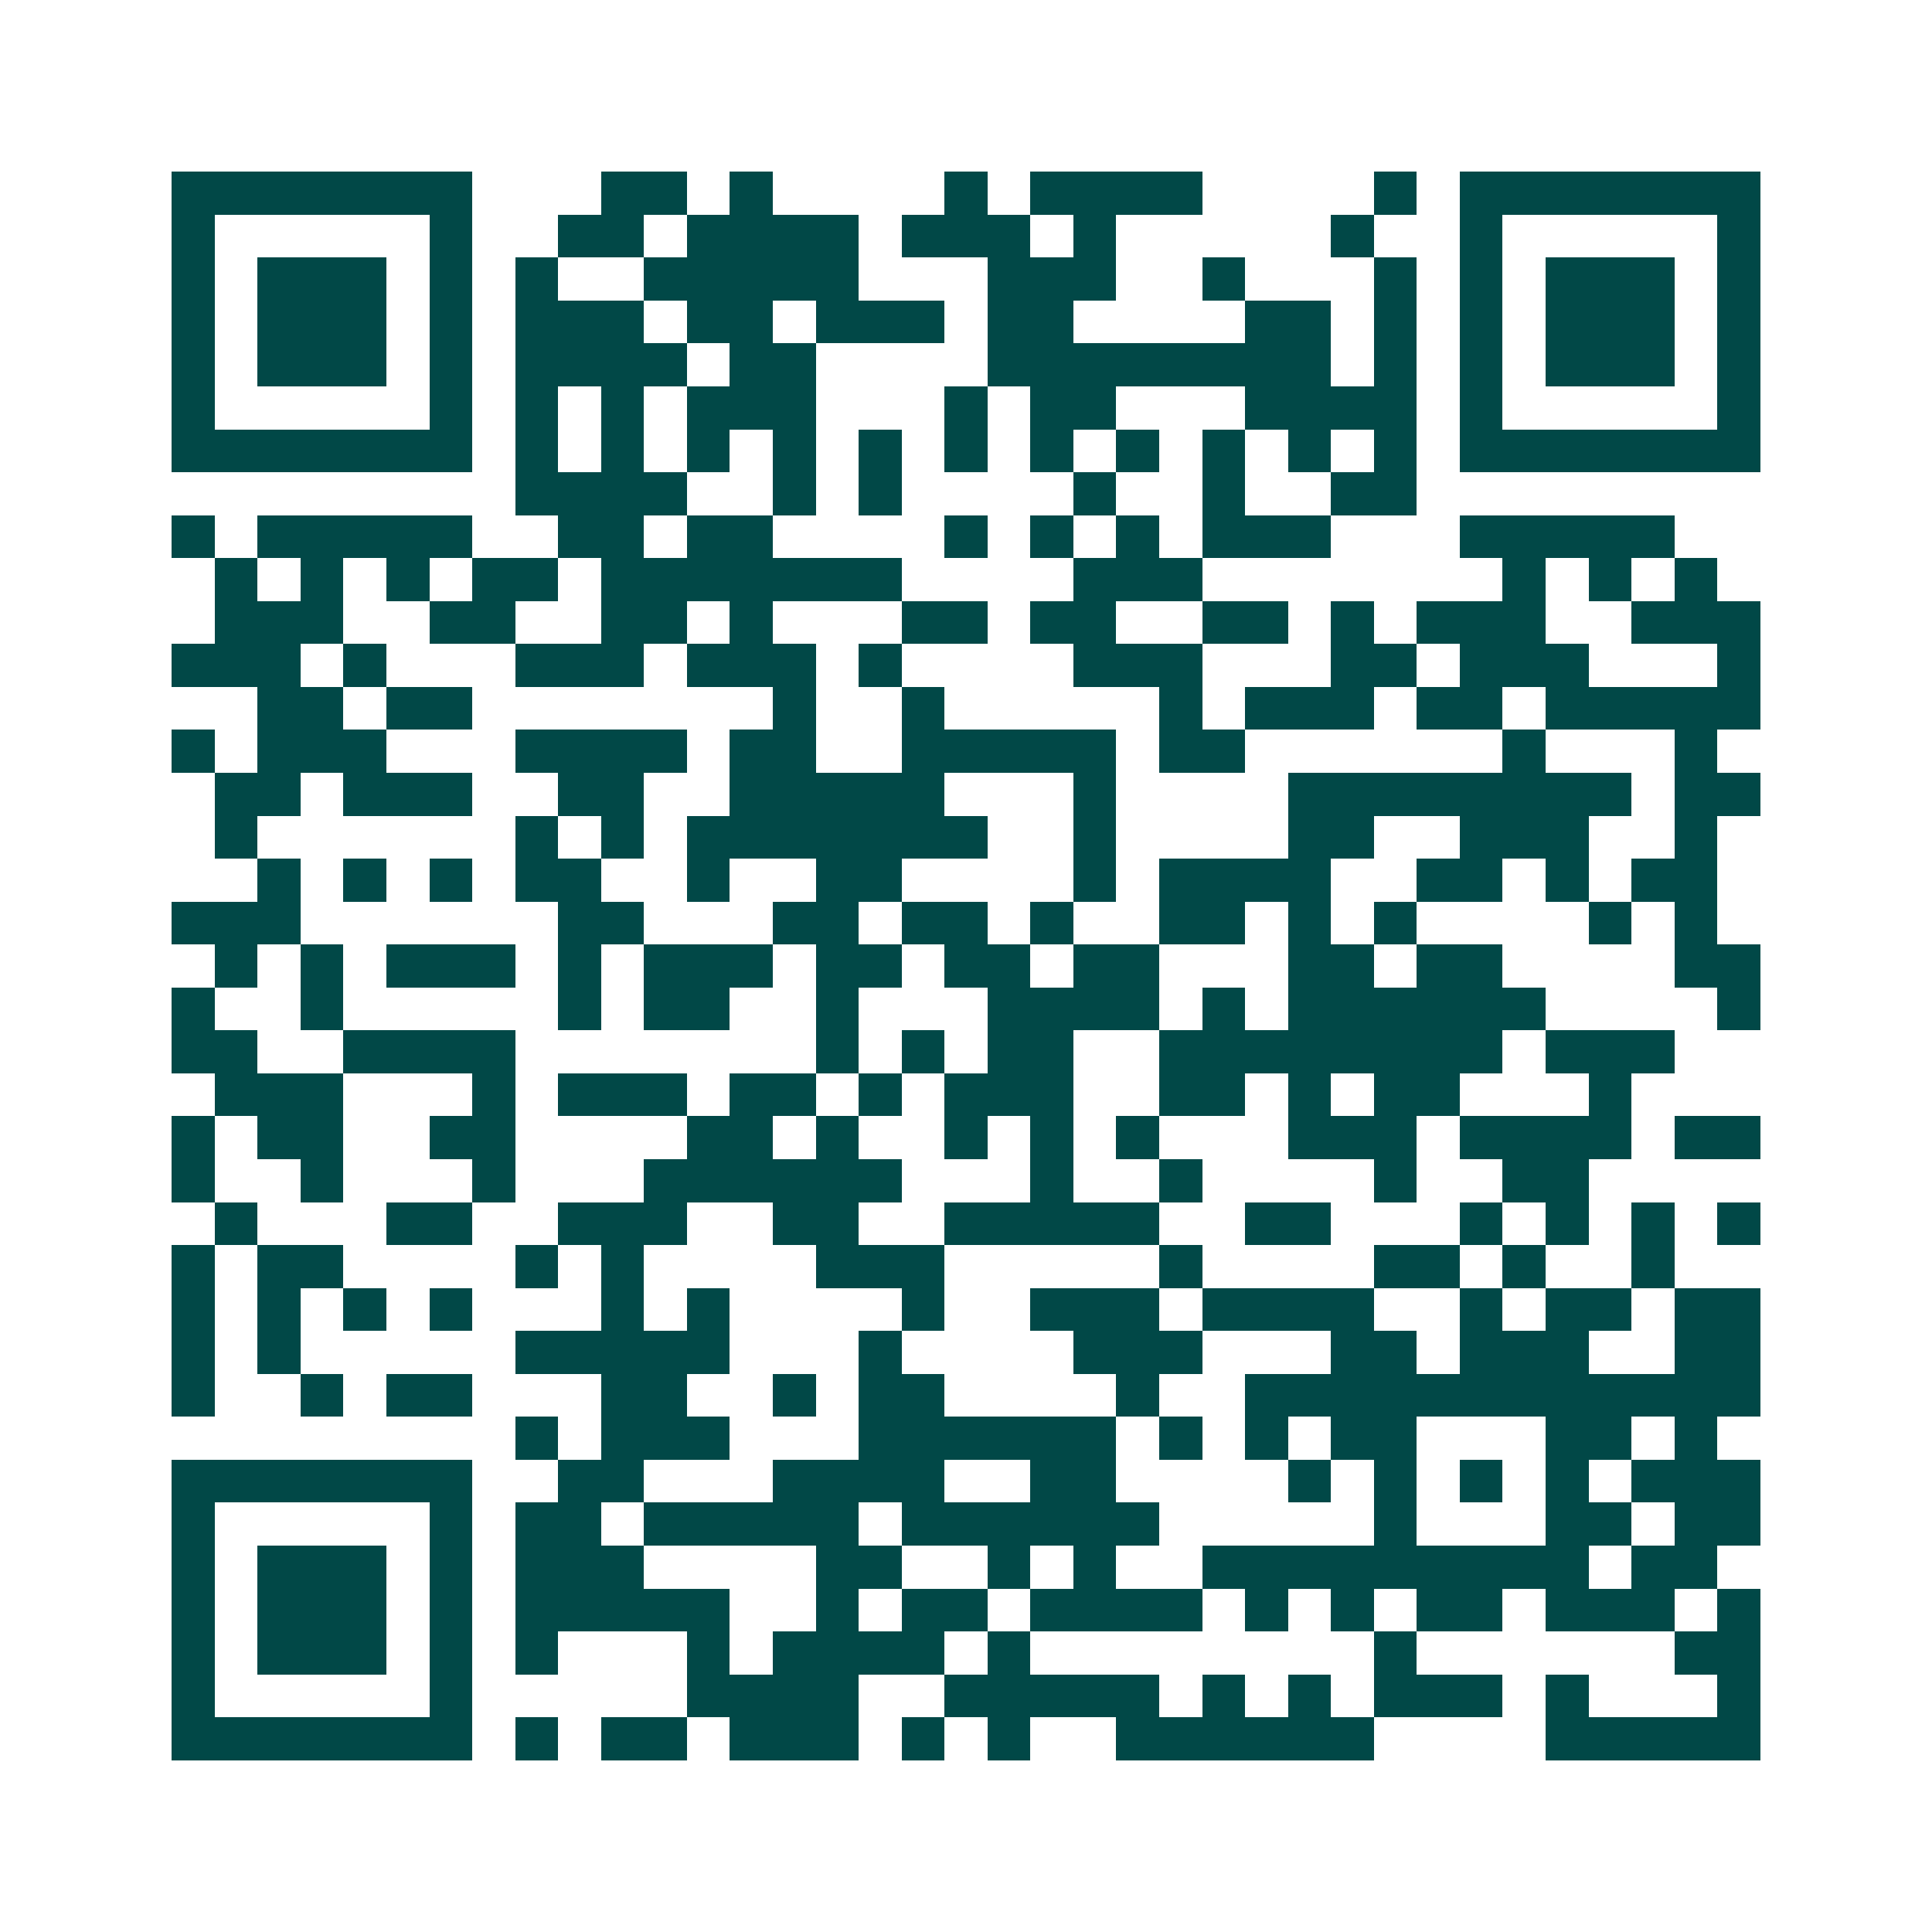 <svg xmlns="http://www.w3.org/2000/svg" width="200" height="200" viewBox="0 0 45 45" shape-rendering="crispEdges"><path fill="#ffffff" d="M0 0h45v45H0z"/><path stroke="#014847" d="M4 4.5h7m3 0h2m1 0h1m4 0h1m1 0h4m4 0h1m1 0h7M4 5.5h1m5 0h1m2 0h2m1 0h4m1 0h3m1 0h1m5 0h1m2 0h1m5 0h1M4 6.5h1m1 0h3m1 0h1m1 0h1m2 0h5m3 0h3m2 0h1m3 0h1m1 0h1m1 0h3m1 0h1M4 7.5h1m1 0h3m1 0h1m1 0h3m1 0h2m1 0h3m1 0h2m4 0h2m1 0h1m1 0h1m1 0h3m1 0h1M4 8.5h1m1 0h3m1 0h1m1 0h4m1 0h2m4 0h8m1 0h1m1 0h1m1 0h3m1 0h1M4 9.5h1m5 0h1m1 0h1m1 0h1m1 0h3m3 0h1m1 0h2m3 0h4m1 0h1m5 0h1M4 10.5h7m1 0h1m1 0h1m1 0h1m1 0h1m1 0h1m1 0h1m1 0h1m1 0h1m1 0h1m1 0h1m1 0h1m1 0h7M12 11.5h4m2 0h1m1 0h1m4 0h1m2 0h1m2 0h2M4 12.5h1m1 0h5m2 0h2m1 0h2m4 0h1m1 0h1m1 0h1m1 0h3m3 0h5M5 13.5h1m1 0h1m1 0h1m1 0h2m1 0h7m4 0h3m7 0h1m1 0h1m1 0h1M5 14.5h3m2 0h2m2 0h2m1 0h1m3 0h2m1 0h2m2 0h2m1 0h1m1 0h3m2 0h3M4 15.5h3m1 0h1m3 0h3m1 0h3m1 0h1m4 0h3m3 0h2m1 0h3m3 0h1M6 16.5h2m1 0h2m7 0h1m2 0h1m5 0h1m1 0h3m1 0h2m1 0h5M4 17.5h1m1 0h3m3 0h4m1 0h2m2 0h5m1 0h2m6 0h1m3 0h1M5 18.5h2m1 0h3m2 0h2m2 0h5m3 0h1m4 0h8m1 0h2M5 19.5h1m6 0h1m1 0h1m1 0h7m2 0h1m4 0h2m2 0h3m2 0h1M6 20.5h1m1 0h1m1 0h1m1 0h2m2 0h1m2 0h2m4 0h1m1 0h4m2 0h2m1 0h1m1 0h2M4 21.5h3m6 0h2m3 0h2m1 0h2m1 0h1m2 0h2m1 0h1m1 0h1m4 0h1m1 0h1M5 22.5h1m1 0h1m1 0h3m1 0h1m1 0h3m1 0h2m1 0h2m1 0h2m3 0h2m1 0h2m4 0h2M4 23.5h1m2 0h1m5 0h1m1 0h2m2 0h1m3 0h4m1 0h1m1 0h6m4 0h1M4 24.5h2m2 0h4m7 0h1m1 0h1m1 0h2m2 0h8m1 0h3M5 25.5h3m3 0h1m1 0h3m1 0h2m1 0h1m1 0h3m2 0h2m1 0h1m1 0h2m3 0h1M4 26.5h1m1 0h2m2 0h2m4 0h2m1 0h1m2 0h1m1 0h1m1 0h1m3 0h3m1 0h4m1 0h2M4 27.5h1m2 0h1m3 0h1m3 0h6m3 0h1m2 0h1m4 0h1m2 0h2M5 28.5h1m3 0h2m2 0h3m2 0h2m2 0h5m2 0h2m3 0h1m1 0h1m1 0h1m1 0h1M4 29.5h1m1 0h2m4 0h1m1 0h1m4 0h3m5 0h1m4 0h2m1 0h1m2 0h1M4 30.5h1m1 0h1m1 0h1m1 0h1m3 0h1m1 0h1m4 0h1m2 0h3m1 0h4m2 0h1m1 0h2m1 0h2M4 31.5h1m1 0h1m5 0h5m3 0h1m4 0h3m3 0h2m1 0h3m2 0h2M4 32.5h1m2 0h1m1 0h2m3 0h2m2 0h1m1 0h2m4 0h1m2 0h12M12 33.5h1m1 0h3m3 0h6m1 0h1m1 0h1m1 0h2m3 0h2m1 0h1M4 34.5h7m2 0h2m3 0h4m2 0h2m4 0h1m1 0h1m1 0h1m1 0h1m1 0h3M4 35.5h1m5 0h1m1 0h2m1 0h5m1 0h6m5 0h1m3 0h2m1 0h2M4 36.5h1m1 0h3m1 0h1m1 0h3m4 0h2m2 0h1m1 0h1m2 0h9m1 0h2M4 37.5h1m1 0h3m1 0h1m1 0h5m2 0h1m1 0h2m1 0h4m1 0h1m1 0h1m1 0h2m1 0h3m1 0h1M4 38.5h1m1 0h3m1 0h1m1 0h1m3 0h1m1 0h4m1 0h1m8 0h1m6 0h2M4 39.5h1m5 0h1m5 0h4m2 0h5m1 0h1m1 0h1m1 0h3m1 0h1m3 0h1M4 40.5h7m1 0h1m1 0h2m1 0h3m1 0h1m1 0h1m2 0h6m4 0h5"/></svg>

